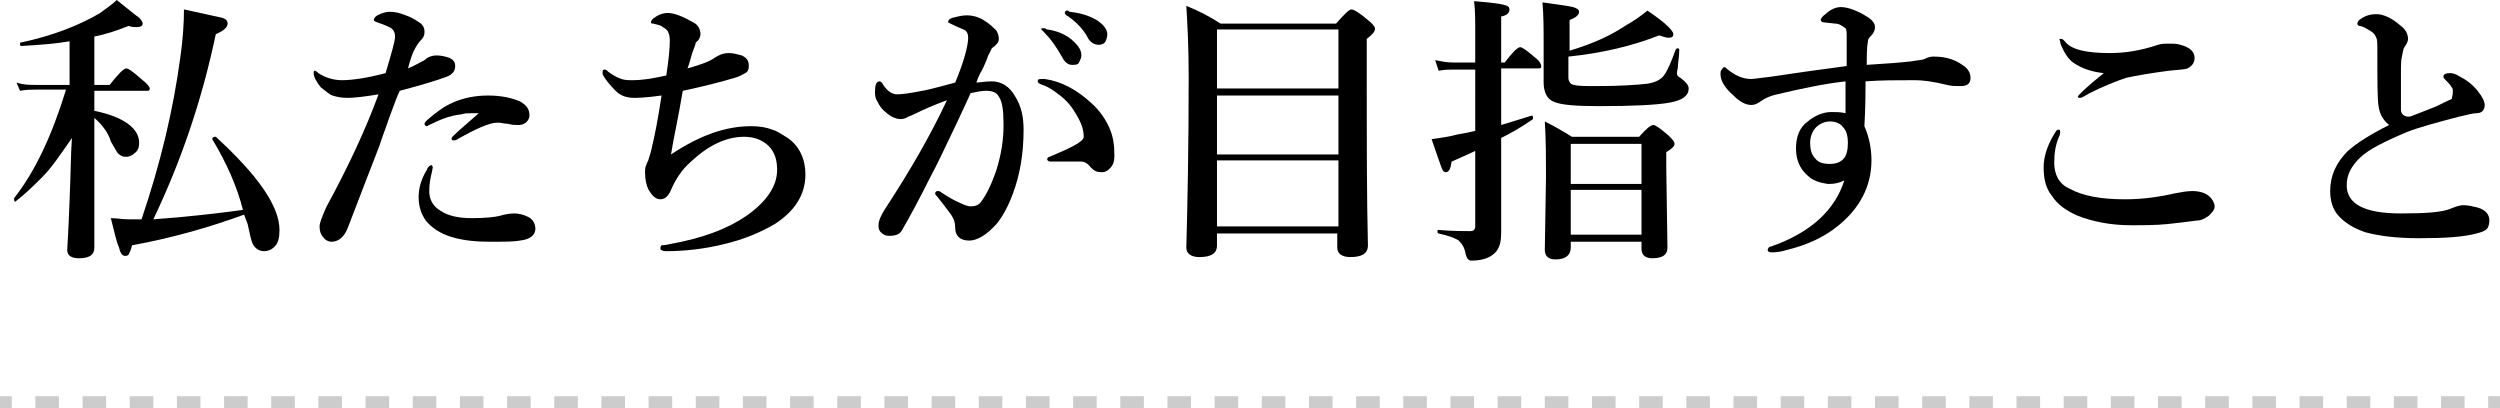 <?xml version="1.0" encoding="utf-8"?>
<!-- Generator: Adobe Illustrator 19.2.1, SVG Export Plug-In . SVG Version: 6.00 Build 0)  -->
<svg version="1.1" id="レイヤー_1" xmlns="http://www.w3.org/2000/svg" xmlns:xlink="http://www.w3.org/1999/xlink" x="0px"
	 y="0px" viewBox="0 0 212 34.6" style="enable-background:new 0 0 212 34.6;" xml:space="preserve">
<style type="text/css">
	.st0{fill:none;stroke:#CCCCCC;stroke-miterlimit:10;}
	.st1{fill:none;stroke:#CCCCCC;stroke-miterlimit:10;stroke-dasharray:2,2;}
</style>
<g>
	<path d="M6.1,11.7C5.2,13,4.4,14.2,3.6,15c-0.7,0.7-1.4,1.4-2.3,2.1c0,0,0,0,0,0c-0.1,0-0.1-0.1-0.1-0.2c0,0,0,0,0-0.1
		c1.8-2.3,3.2-5.3,4.4-9.2H3.1c-0.4,0-0.9,0-1.4,0.1L1.4,7C2,7.2,2.5,7.2,3,7.2h2.9V3.5C4.8,3.7,3.5,3.8,1.8,3.9
		c-0.1,0-0.1-0.1-0.1-0.2c0-0.1,0-0.1,0.1-0.1c2.8-0.6,5-1.5,6.7-2.5C9,0.7,9.5,0.4,9.9,0c1,0.8,1.6,1.3,1.9,1.5
		C12,1.7,12.1,1.9,12.1,2c0,0.2-0.2,0.3-0.5,0.3c-0.2,0-0.4,0-0.7-0.1C9.9,2.6,9,2.9,8,3.1v4.1h1.3c0.7-0.9,1.2-1.4,1.4-1.4
		c0.2,0,0.6,0.3,1.4,1c0.4,0.3,0.6,0.6,0.6,0.7c0,0.2-0.1,0.2-0.3,0.2H8v1.7c2.5,0.5,3.8,1.5,3.8,2.7c0,0.4-0.1,0.7-0.4,0.9
		c-0.2,0.2-0.5,0.3-0.7,0.3c-0.3,0-0.5-0.1-0.7-0.3c-0.1-0.1-0.3-0.5-0.6-1C9.2,11.3,8.7,10.6,8,10v1.3l0,9.7c0,0.6-0.4,0.9-1.3,0.9
		c-0.6,0-1-0.2-1-0.7c0-0.1,0.1-1.5,0.2-4.2C6,14.8,6,13,6.1,11.7z M20.7,18.2c-3,1.1-6.2,2-9.5,2.6c-0.1,0.4-0.2,0.6-0.3,0.8
		c-0.1,0.1-0.2,0.1-0.3,0.1c-0.2,0-0.4-0.2-0.5-0.7c-0.2-0.4-0.4-1.3-0.7-2.5c0.5,0,1,0.1,1.5,0.1c0.5,0,0.9,0,1.1,0
		c1.6-4.7,2.7-9.3,3.3-13.8c0.2-1.4,0.3-2.8,0.3-4c1.8,0.4,2.8,0.6,3.2,0.7c0.4,0.1,0.5,0.3,0.5,0.5c0,0.3-0.3,0.6-1,0.9
		c-1.2,5.7-3,10.9-5.3,15.7c2.8-0.2,5.4-0.5,7.6-0.8c-0.5-2-1.4-4-2.6-6c0,0,0,0,0,0c0-0.1,0.1-0.2,0.2-0.2c0,0,0,0,0.1,0
		c3.6,3.3,5.4,5.9,5.4,7.9c0,0.6-0.1,1.1-0.4,1.4c-0.3,0.3-0.6,0.4-0.9,0.4c-0.4,0-0.7-0.2-0.9-0.5c-0.2-0.3-0.3-0.9-0.5-1.8
		L20.7,18.2z"/>
	<path d="M36,5.1c0.3-0.3,0.7-0.4,1-0.4c0.4,0,0.8,0.1,1.1,0.2c0.4,0.2,0.5,0.4,0.5,0.7c0,0.4-0.2,0.7-0.7,0.9
		c-0.8,0.3-2.1,0.7-4,1.2C33.7,8.1,33.4,8.9,33,10c-0.4,1.2-0.7,1.9-0.8,2.3c-0.5,1.3-1.4,3.6-2.7,7c-0.3,0.8-0.8,1.2-1.4,1.2
		c-0.2,0-0.5-0.1-0.7-0.4c-0.2-0.2-0.3-0.5-0.3-0.9c0-0.3,0.2-0.8,0.6-1.7C29.5,14.2,31,11,32.1,8c-1.2,0.2-2.1,0.3-2.6,0.3
		c-0.6,0-1-0.1-1.3-0.2c-0.3-0.1-0.6-0.4-1-0.7c-0.4-0.5-0.6-0.9-0.6-1.2c0-0.1,0-0.2,0.1-0.2C26.7,6,26.8,6,27,6.2
		c0.6,0.4,1.3,0.6,2,0.6c0.9,0,2.2-0.2,3.7-0.6c0.5-1.7,0.8-2.7,0.8-3.1c0-0.4-0.2-0.7-0.5-0.8C32.6,2.1,32.3,2,32,1.9
		c-0.2-0.1-0.3-0.1-0.3-0.2c0-0.1,0.1-0.3,0.3-0.4c0.4-0.2,0.7-0.3,1.1-0.3c0.4,0,0.8,0.1,1.3,0.3C35,1.5,35.4,1.8,35.7,2
		C35.9,2.2,36,2.4,36,2.7c0,0.3-0.1,0.5-0.3,0.7c-0.2,0.2-0.4,0.5-0.6,0.9C35,4.5,34.8,5,34.6,5.8C35.1,5.6,35.6,5.3,36,5.1z
		 M36.7,14.2l-0.1,0.5c-0.1,0.4-0.2,0.9-0.2,1.5c0,0.7,0.3,1.3,1,1.7c0.6,0.4,1.5,0.6,2.6,0.6c1.2,0,2-0.1,2.4-0.2
		c0.3-0.1,0.8-0.2,1.2-0.2c0.4,0,0.8,0.1,1.2,0.3c0.4,0.2,0.6,0.6,0.6,1c0,0.5-0.4,0.9-1.3,1c-0.5,0.1-1.3,0.1-2.6,0.1
		c-1.1,0-2.2-0.1-3.2-0.4c-1-0.3-1.7-0.8-2.2-1.4c-0.4-0.6-0.6-1.2-0.6-2c0-0.7,0.2-1.5,0.7-2.3c0.1-0.3,0.3-0.4,0.4-0.4
		C36.6,14,36.7,14.1,36.7,14.2z M40.6,9.6c-0.2,0-0.4,0-0.6,0c-0.3,0-0.6,0-0.9,0.1c-1,0.1-1.9,0.5-2.7,0.9c-0.1,0-0.1,0.1-0.2,0.1
		c-0.1,0-0.2-0.1-0.2-0.2c0-0.1,0.1-0.2,0.2-0.3c0.8-0.7,1.5-1.2,2.2-1.5c0.9-0.4,1.9-0.6,3-0.6c1.1,0,2,0.2,2.7,0.5
		c0.5,0.3,0.8,0.6,0.8,1.2c0,0.2-0.1,0.4-0.3,0.6c-0.2,0.1-0.3,0.2-0.6,0.2c-0.3,0-0.6,0-0.9-0.1c-0.3,0-0.6-0.1-0.9-0.1
		c-0.7,0-1.8,0.5-3.4,1.4c-0.1,0.1-0.2,0.1-0.4,0.1c-0.1,0-0.1-0.1-0.1-0.2C38.3,11.6,39.1,10.9,40.6,9.6z"/>
	<path d="M56.9,13.1c2.4-1.6,4.6-2.4,6.8-2.4c0.7,0,1.3,0.1,1.8,0.3c0.4,0.1,0.8,0.4,1.3,0.7c1,0.7,1.5,1.8,1.5,3.1
		c0,1.7-0.9,3.1-2.6,4.2c-1.2,0.7-2.6,1.3-4.3,1.7c-1.6,0.4-3.3,0.6-4.9,0.6c-0.3,0-0.5-0.1-0.5-0.2c0-0.1,0-0.2,0.1-0.3
		c0,0,0.3,0,0.7-0.1c2.8-0.5,4.9-1.3,6.5-2.4c1.7-1.2,2.6-2.5,2.6-3.9c0-0.8-0.2-1.5-0.7-2c-0.5-0.5-1.2-0.8-2.1-0.8
		c-1.5,0-3,0.7-4.5,2.1c-0.8,0.7-1.3,1.5-1.7,2.4c-0.2,0.5-0.5,0.8-0.9,0.8c-0.4,0-0.7-0.3-1-0.8c-0.2-0.4-0.3-0.9-0.3-1.5
		c0-0.2,0-0.4,0.1-0.6c0.1-0.3,0.2-0.4,0.2-0.5c0.1-0.3,0.2-0.6,0.3-1.1c0.2-0.8,0.5-2.3,0.8-4.3c-1.4,0.2-2.2,0.2-2.3,0.2
		c-0.7,0-1.2-0.2-1.6-0.6c-0.5-0.5-0.9-1-1.1-1.4c0-0.1,0-0.1,0-0.2c0-0.2,0.1-0.2,0.2-0.2c0.1,0,0.2,0.1,0.3,0.2
		c0.4,0.3,0.8,0.5,1.1,0.6c0.3,0.1,0.6,0.1,1,0.1c0.6,0,1.5-0.1,2.8-0.4c0.2-1.3,0.3-2.3,0.3-3c0-0.4-0.1-0.6-0.2-0.8
		c-0.1-0.1-0.2-0.2-0.4-0.3C56,2.1,55.7,2.1,55.4,2c-0.1,0-0.2,0-0.2-0.1c0-0.1,0.1-0.3,0.3-0.4c0.4-0.3,0.8-0.4,1.1-0.4
		c0.6,0,1.3,0.3,2.2,0.8c0.4,0.2,0.6,0.6,0.6,1c0,0.2-0.1,0.5-0.4,0.7C59,3.7,58.9,4,58.7,4.5c-0.1,0.3-0.2,0.8-0.4,1.3
		c1.1-0.3,1.9-0.6,2.3-0.9c0.3-0.2,0.7-0.4,1.2-0.4c0.4,0,0.7,0.1,1.1,0.2c0.4,0.2,0.6,0.4,0.6,0.9c0,0.3-0.1,0.5-0.3,0.6
		c-0.2,0.1-0.5,0.3-0.9,0.4c-1,0.3-2.5,0.7-4.4,1.1C57.5,10.1,57.1,11.8,56.9,13.1z"/>
	<path d="M82.8,7c0.3,0,0.7-0.1,1.3-0.1c0.8,0,1.5,0.4,2,1.3c0.5,0.8,0.7,1.7,0.7,2.8c0,2-0.3,3.8-0.9,5.4c-0.4,1.1-0.9,2-1.4,2.6
		c-0.9,1-1.7,1.4-2.3,1.4c-0.8,0-1.2-0.4-1.2-1.1c0-0.4-0.1-0.8-0.5-1.3c-0.3-0.4-0.6-0.8-1-1.3c-0.1-0.1-0.2-0.2-0.2-0.3
		c0-0.1,0.1-0.2,0.2-0.2c0.1,0,0.2,0,0.3,0.1c0.6,0.4,1.1,0.7,1.6,0.9c0.4,0.2,0.7,0.3,0.9,0.3c0.4,0,0.7-0.1,0.9-0.4
		c0.4-0.5,0.9-1.5,1.3-2.7c0.4-1.3,0.6-2.5,0.6-3.8c0-1.2-0.1-2-0.4-2.4c-0.2-0.4-0.6-0.5-1.1-0.5c-0.4,0-0.8,0.1-1.3,0.2
		c-0.2,0.5-0.6,1.3-1.1,2.4c-1.1,2.3-1.8,3.8-2.3,4.7c-0.9,1.8-1.7,3.3-2.4,4.5c-0.2,0.4-0.6,0.5-1.1,0.5c-0.3,0-0.5-0.1-0.7-0.3
		c-0.2-0.2-0.2-0.4-0.2-0.6c0-0.4,0.2-0.8,0.5-1.3c2.1-3.2,3.9-6.3,5.3-9.3c-1.1,0.4-2,0.8-2.6,1.1c-0.4,0.2-0.7,0.3-0.7,0.3
		c-0.1,0.1-0.4,0.2-0.6,0.2c-0.4,0-0.9-0.2-1.3-0.6c-0.3-0.2-0.5-0.5-0.7-0.9c-0.2-0.3-0.2-0.6-0.2-0.8c0-0.6,0.1-0.9,0.4-0.9
		c0.1,0,0.2,0.1,0.3,0.3c0.4,0.6,0.8,0.8,1.2,0.8c0.4,0,1.1-0.1,2.1-0.3c0.1,0,1-0.2,2.8-0.7c0.8-1.9,1.1-3.2,1.1-3.8
		c0-0.3-0.1-0.6-0.4-0.7c-0.2-0.1-0.5-0.2-0.9-0.4c-0.2-0.1-0.4-0.2-0.4-0.2c0-0.2,0.1-0.3,0.4-0.4c0.4-0.1,0.8-0.2,1.2-0.2
		s0.9,0.1,1.4,0.4c0.5,0.3,0.8,0.6,1.1,0.9c0.1,0.2,0.2,0.4,0.2,0.7c0,0.3-0.2,0.5-0.6,0.8C84,4.4,83.8,4.6,83.7,5
		c-0.1,0.2-0.2,0.5-0.4,0.9C83,6.4,82.9,6.7,82.8,7z M91.7,13.7c-0.6,0-1.2,0-1.9,0c-0.4,0-0.6,0-0.7,0c-0.2,0-0.3-0.1-0.3-0.2
		c0-0.1,0.1-0.2,0.2-0.2c1.9-0.8,2.9-1.3,2.9-1.7c0-0.6-0.2-1.2-0.7-2c-0.4-0.7-0.9-1.2-1.3-1.5c-0.4-0.3-0.9-0.7-1.5-0.9
		c-0.3-0.1-0.4-0.2-0.4-0.3c0-0.2,0.1-0.2,0.4-0.2l0.2,0c1.4,0.2,2.7,0.9,3.9,2c0.8,0.7,1.3,1.5,1.6,2.2c0.3,0.7,0.4,1.4,0.4,2.3
		c0,0.5-0.1,0.8-0.4,1.1c-0.2,0.2-0.4,0.3-0.6,0.3c0,0-0.1,0-0.1,0c-0.4,0-0.6-0.1-0.9-0.4C92.2,13.8,91.9,13.7,91.7,13.7z
		 M88.8,2.5c0.8,0.1,1.5,0.4,2,0.8c0.6,0.5,0.9,0.9,0.9,1.4c0,0.2-0.1,0.4-0.2,0.6s-0.3,0.2-0.6,0.2c-0.3,0-0.6-0.2-0.8-0.6
		c-0.5-0.9-1-1.6-1.5-2.1c-0.2-0.2-0.3-0.3-0.3-0.3c0-0.1,0-0.1,0.1-0.1c0.1,0,0.1,0,0.2,0S88.7,2.5,88.8,2.5z M90.7,1
		c0.9,0.1,1.6,0.3,2.3,0.7c0.6,0.4,0.9,0.8,0.9,1.2c0,0.3-0.1,0.5-0.2,0.7c-0.1,0.1-0.3,0.2-0.5,0.2c-0.4,0-0.7-0.2-0.9-0.5
		c-0.4-0.8-1-1.4-1.7-1.9c-0.2-0.1-0.3-0.2-0.3-0.3c0-0.1,0-0.1,0.1-0.2c0.1,0,0.1,0,0.2,0C90.5,0.9,90.6,0.9,90.7,1z"/>
	<path d="M113.5,19.8h-10.3v1c0,0.7-0.5,1-1.5,1c-0.7,0-1.1-0.3-1.1-0.8c0.1-3.7,0.2-8.6,0.2-14.5c0-2.4-0.1-4.4-0.2-6
		c1,0.4,2,0.9,2.9,1.5h9.8c0.7-0.8,1.1-1.2,1.3-1.2c0.2,0,0.7,0.3,1.4,0.9c0.4,0.3,0.6,0.6,0.6,0.7c0,0.3-0.2,0.5-0.7,0.9v2.9
		c0,5.7,0,10.6,0.1,14.6c0,0.7-0.5,1-1.5,1c-0.7,0-1.1-0.3-1.1-0.8V19.8z M113.5,7.5v-5h-10.3v5H113.5z M113.5,13.1v-5h-10.3v5
		H113.5z M113.5,19.2v-5.6h-10.3v5.6H113.5z"/>
	<path d="M127.3,5.9v4.7c0.7-0.2,1.6-0.5,2.6-0.8c0,0,0,0,0,0c0.1,0,0.1,0.1,0.1,0.2c0,0.1,0,0.1,0,0.1c-1,0.7-1.9,1.2-2.7,1.6v2.6
		l0,5.4c0,0.7-0.1,1.2-0.4,1.6c-0.4,0.5-1.1,0.8-2.1,0.8c-0.3,0-0.4-0.2-0.5-0.5c-0.1-0.6-0.3-0.9-0.6-1.2c-0.3-0.2-0.8-0.4-1.7-0.6
		c-0.1,0-0.1-0.1-0.1-0.2c0-0.1,0-0.1,0.1-0.1c1.2,0.1,2.1,0.1,2.7,0.1c0.2,0,0.4-0.1,0.4-0.4v-6.4c-0.4,0.2-1.1,0.5-2,0.9
		c-0.1,0.6-0.2,0.9-0.5,0.9c-0.2,0-0.3-0.2-0.4-0.5c-0.1-0.3-0.4-1.1-0.8-2.3c0.7-0.1,1.5-0.2,2.2-0.4c0.6-0.1,1.1-0.2,1.5-0.3V5.9
		h-1.9c-0.3,0-0.7,0-1.2,0.1l-0.3-0.9c0.5,0.1,1,0.2,1.5,0.2h1.9V2.9c0-1.2,0-2.1-0.1-2.8c1.3,0.1,2.1,0.2,2.5,0.3
		c0.4,0.1,0.5,0.2,0.5,0.4c0,0.3-0.2,0.5-0.7,0.6v3.9h0.3c0.6-0.8,1.1-1.3,1.3-1.3c0.2,0,0.6,0.3,1.3,0.9c0.4,0.3,0.5,0.6,0.5,0.7
		c0,0.2-0.1,0.2-0.3,0.2H127.3z M133.1,4.3c2-0.6,3.5-1.3,4.7-2.1c0.7-0.4,1.3-0.8,1.9-1.3c1.5,1,2.2,1.7,2.2,2
		c0,0.2-0.1,0.3-0.4,0.3c-0.2,0-0.5-0.1-0.8-0.2c-2.3,0.9-4.8,1.5-7.7,1.8v1.8c0,0.3,0.2,0.6,0.5,0.6c0.3,0.1,0.9,0.1,1.9,0.1
		c2,0,3.4-0.1,4.3-0.2c0.6-0.1,1.1-0.3,1.4-0.7c0.3-0.4,0.6-1.1,1-2.2c0,0,0.1-0.1,0.1-0.1c0.1,0,0.2,0,0.2,0.1c0,0.1,0,0.5-0.1,1.2
		c0,0.4-0.1,0.7-0.1,0.8c0,0.2,0.1,0.3,0.3,0.4c0.4,0.3,0.7,0.6,0.7,0.9c0,0.6-0.5,1-1.6,1.2c-1.1,0.2-3.1,0.3-6,0.3
		c-2,0-3.3-0.1-3.9-0.4c-0.5-0.2-0.8-0.8-0.8-1.6V3.8c0-1.3,0-2.5-0.1-3.6c1.4,0.2,2.2,0.3,2.6,0.4c0.3,0.1,0.5,0.2,0.5,0.4
		c0,0.3-0.3,0.5-0.8,0.7V4.3z M139.2,20.5h-6V21c0,0.6-0.4,1-1.3,1c-0.6,0-0.9-0.3-0.9-0.8l0.1-6.2c0-1.6,0-3.1-0.1-4.7
		c0.8,0.4,1.5,0.8,2.3,1.3h5.7c0.6-0.7,1-1,1.2-1c0.2,0,0.6,0.3,1.3,0.9c0.3,0.3,0.5,0.5,0.5,0.7c0,0.2-0.2,0.4-0.7,0.7v1.3l0.1,6.8
		c0,0.6-0.4,0.9-1.3,0.9c-0.6,0-0.9-0.3-0.9-0.8V20.5z M139.2,15.6v-3.4h-6v3.4H139.2z M139.2,19.9v-3.8h-6v3.8H139.2z"/>
	<path d="M158.3,5.5c1.7-0.1,2.9-0.2,3.8-0.3c0.5-0.1,0.9-0.1,1.1-0.2c0.4-0.2,0.6-0.2,0.8-0.2c0.9,0,1.7,0.2,2.4,0.7
		c0.5,0.3,0.7,0.7,0.7,1.1c0,0.5-0.3,0.7-0.8,0.7c-0.1,0-0.1,0-0.2,0c-0.3,0-0.6,0-1-0.1c-1.2-0.3-2.1-0.4-2.7-0.4
		c-1.5,0-2.9,0-4.2,0.1c0,2.5-0.1,3.7-0.1,3.8c0.4,0.9,0.6,1.9,0.6,2.9c0,2.2-1,4.1-2.9,5.6c-1.1,0.9-2.6,1.6-4.3,2
		c-0.6,0.2-1.1,0.2-1.3,0.2c-0.2,0-0.3-0.1-0.3-0.2c0-0.1,0.1-0.3,0.3-0.3c3.4-1.2,5.4-3.1,6.2-5.6c-0.4,0.2-0.8,0.3-1.3,0.3
		c0,0-0.1,0-0.1,0c-0.7-0.1-1.3-0.3-1.7-0.7c-0.7-0.6-1-1.4-1-2.3c0-1,0.3-1.8,1-2.3c0.6-0.5,1.3-0.8,2-0.8c0.4,0,0.8,0,1.2,0.1
		c0-0.4,0-0.6,0-0.8c0-0.4,0-1.1,0-1.9c-1.8,0.2-3.7,0.6-5.8,1.1c-0.5,0.1-1,0.3-1.4,0.6c-0.3,0.2-0.5,0.3-0.8,0.3
		c-0.5,0-1-0.3-1.5-0.8c-0.8-0.7-1.1-1.3-1.1-1.8c0-0.2,0-0.3,0.1-0.4c0.1-0.1,0.1-0.2,0.2-0.2c0.1,0,0.1,0,0.2,0.1
		c0.7,0.6,1.4,0.9,2.1,0.9c0.2,0,0.8-0.1,1.7-0.2c2-0.3,4.1-0.6,6.4-0.9c0-0.4,0-1.2,0-2.4c0-0.4,0-0.7-0.1-0.8
		C156.2,2.2,156,2,155.6,2l-0.9-0.1c-0.2,0-0.3-0.1-0.3-0.2c0-0.1,0.1-0.3,0.4-0.5c0.4-0.4,0.9-0.6,1.3-0.6c0.6,0,1.4,0.3,2.2,0.8
		c0.5,0.3,0.7,0.6,0.7,0.9c0,0.2-0.1,0.5-0.3,0.7c-0.2,0.2-0.3,0.3-0.3,0.5C158.3,4.1,158.3,4.7,158.3,5.5z M155.2,10.3
		c-0.5,0-0.9,0.2-1.2,0.5c-0.3,0.3-0.5,0.8-0.5,1.3c0,0.5,0.1,1,0.4,1.3c0.3,0.4,0.7,0.5,1.3,0.5c0.4,0,0.8-0.1,1.1-0.4
		c0.3-0.3,0.4-0.8,0.4-1.4c0-0.5-0.1-1-0.4-1.3C156.1,10.5,155.7,10.3,155.2,10.3z"/>
	<path d="M174.6,11c0.1,0,0.1,0.1,0.1,0.2s0,0.2-0.1,0.4c-0.3,0.7-0.4,1.4-0.4,2.2c0,1,0.4,1.8,1.3,2.2c1.1,0.6,2.6,0.9,4.7,0.9
		c1.5,0,2.9-0.2,4.2-0.5c0.5-0.1,1.1-0.2,1.5-0.2c0.7,0,1.2,0.2,1.5,0.5c0.2,0.2,0.4,0.5,0.4,0.8c0,0.3-0.2,0.5-0.5,0.8
		c-0.3,0.2-0.6,0.4-1,0.4c-0.7,0.1-1.6,0.2-2.5,0.3c-1,0.1-2,0.1-3.1,0.1c-1.7,0-3.2-0.3-4.5-0.8c-0.9-0.4-1.7-0.9-2.2-1.7
		c-0.5-0.6-0.7-1.4-0.7-2.4c0-0.9,0.3-1.9,1-3C174.4,11,174.5,11,174.6,11z M174.8,3.3c0.1,0,0.2,0.1,0.3,0.2c0.5,0.7,1.8,1,3.8,1
		c1.3,0,2.6-0.2,4.1-0.7c0.3-0.1,0.6-0.1,0.9-0.1c0.4,0,0.7,0,1,0.1c0.8,0.2,1.2,0.6,1.2,1.1c0,0.4-0.2,0.7-0.6,0.9
		c-0.2,0.1-0.7,0.1-1.6,0.2c-1.5,0.2-2.7,0.4-3.6,0.6c-0.9,0.3-1.9,0.7-3.1,1.3c-0.5,0.3-0.7,0.4-0.8,0.4c-0.1,0-0.2,0-0.2-0.1
		c0-0.1,0.7-0.8,2.2-2c-1-0.1-1.9-0.4-2.6-0.9c-0.3-0.2-0.6-0.6-0.8-1c-0.2-0.4-0.3-0.6-0.3-0.8C174.6,3.3,174.6,3.3,174.8,3.3z"/>
	<path d="M202.6,10.6c-0.5-0.4-0.8-0.9-0.9-1.6c-0.1-0.6-0.1-2.1-0.1-4.6c0-0.7,0-1.1-0.1-1.2c-0.1-0.3-0.3-0.5-0.7-0.7
		c-0.3-0.2-0.6-0.3-0.7-0.3c-0.1,0-0.2-0.1-0.2-0.2c0-0.1,0.1-0.3,0.3-0.4c0.4-0.3,0.9-0.4,1.3-0.4c0.6,0,1.3,0.3,2.1,1
		c0.4,0.3,0.6,0.7,0.6,1.1c0,0.2-0.1,0.4-0.3,0.7c-0.1,0.1-0.1,0.3-0.2,0.7c-0.1,0.4-0.1,0.9-0.1,1.5c0,1,0,1.7,0,2.1
		c0,0.4,0,0.7,0,1c0,0.4,0.3,0.6,0.7,0.6c0.1,0,0.8-0.3,2.1-0.8c0.5-0.2,1-0.5,1.5-0.7C208,8,208,7.9,208,7.7c0-0.1,0-0.2-0.1-0.3
		c-0.1-0.2-0.3-0.4-0.5-0.6c-0.1-0.1-0.2-0.2-0.2-0.3c0-0.2,0.2-0.3,0.6-0.3c0.2,0,0.5,0.1,0.8,0.3c0.6,0.3,1.1,0.7,1.5,1.2
		c0.4,0.5,0.6,0.9,0.6,1.2c0,0.4-0.2,0.7-0.7,0.7c-0.2,0-0.7,0.1-1.5,0.3c-1.9,0.5-3.4,0.9-4.4,1.3c-1.9,0.8-3.3,1.5-4,2.2
		c-0.7,0.7-1.1,1.4-1.1,2.3c0,1.6,1.5,2.4,4.6,2.4c2.1,0,3.5-0.1,4.2-0.4c0.5-0.2,0.8-0.3,1.1-0.3c0.4,0,0.8,0.1,1.2,0.2
		c0.7,0.2,1,0.6,1,1.1c0,0.3-0.1,0.6-0.2,0.7c-0.2,0.2-0.5,0.3-0.9,0.4c-1.1,0.3-2.7,0.4-4.9,0.4c-1.9,0-3.4-0.2-4.5-0.5
		c-0.9-0.3-1.6-0.7-2.2-1.3c-0.6-0.6-0.8-1.4-0.8-2.2c0-1.3,0.5-2.4,1.5-3.4C199.9,12.1,201,11.4,202.6,10.6z"/>
</g>
<g>
	<g>
		<line class="st0" x1="0" y1="34.1" x2="1" y2="34.1"/>
		<line class="st1" x1="3" y1="34.1" x2="210" y2="34.1"/>
		<line class="st0" x1="211" y1="34.1" x2="212" y2="34.1"/>
	</g>
</g>
</svg>
